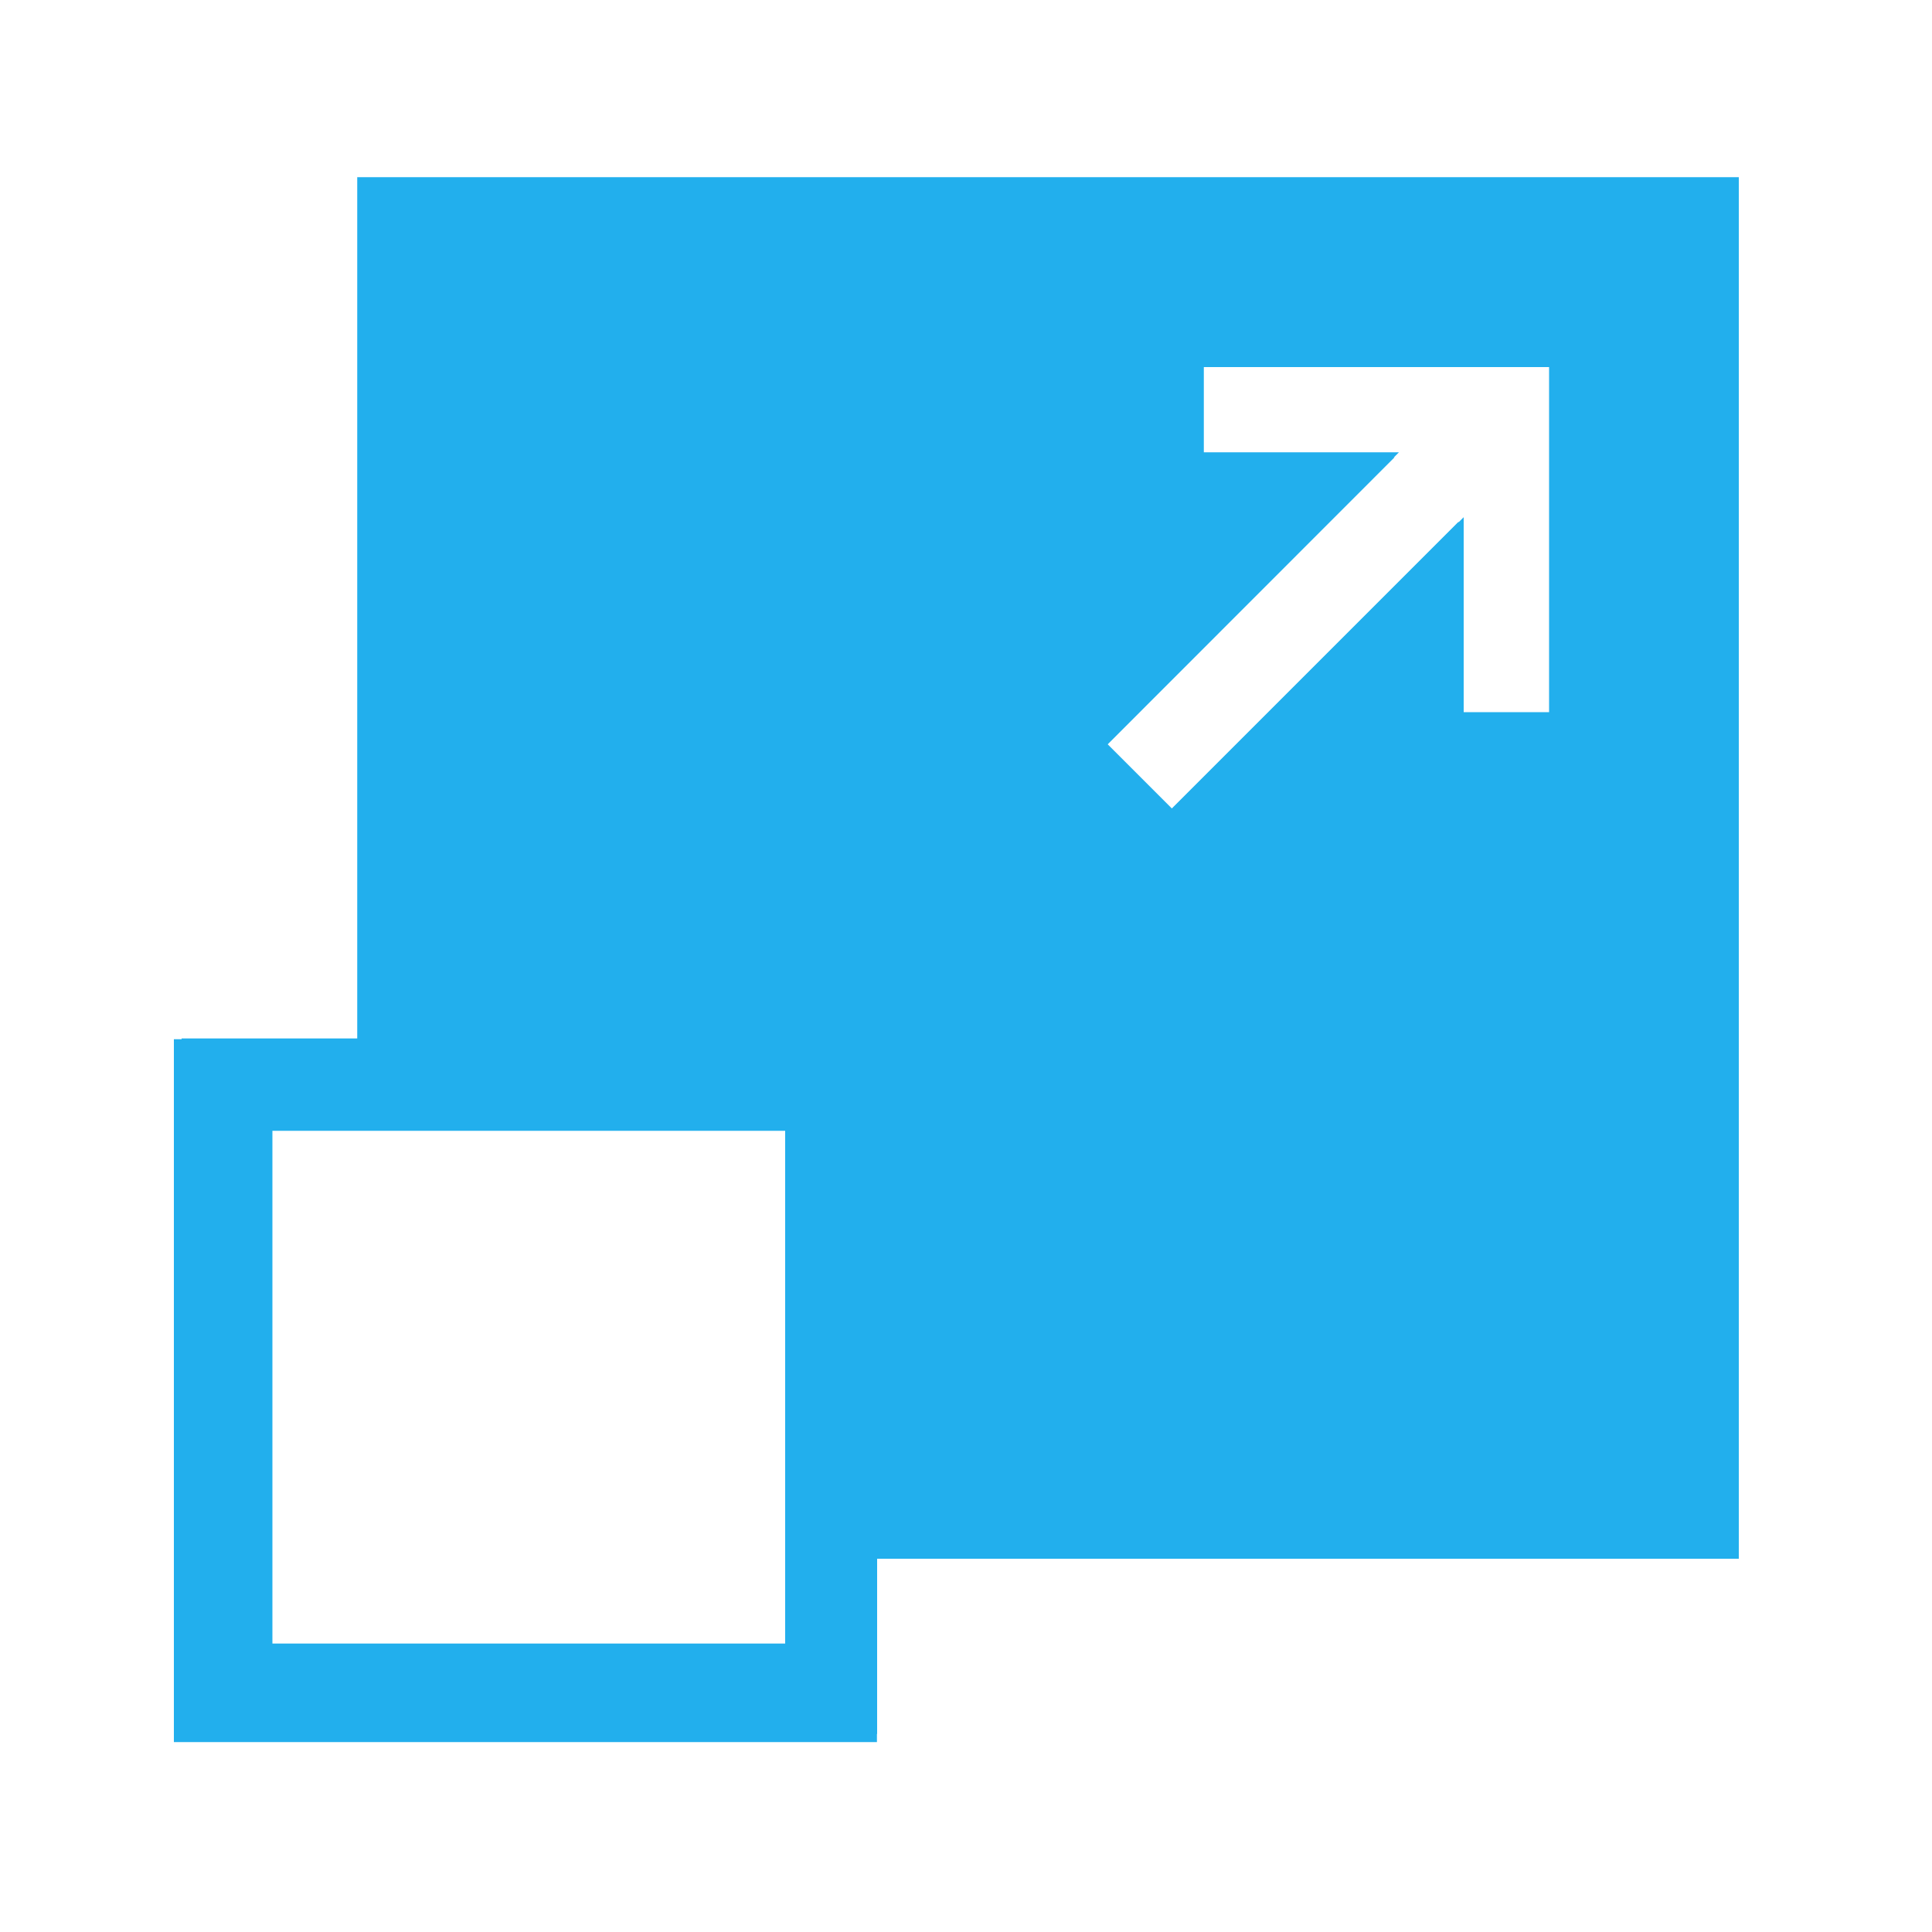 <svg id="Layer_1" data-name="Layer 1" xmlns="http://www.w3.org/2000/svg" viewBox="0 0 100 100"><defs><style>.cls-1{fill:#22afed;}</style></defs><title>scale</title><path class="cls-1" d="M18.49,9.17V53.79H9V90.17H45.39V80.68H90V9.17H18.49ZM40.64,85.43H13.75V58.53H40.64V85.43ZM80.51,36.86H75.76V26.77L60.67,41.86,57.31,38.5,72.41,23.41H62.31V18.67H80.51V36.86Z"/><path class="cls-1" d="M18.8,9.58V53.75H9.4v36h36v-9.4H89.6V9.58H18.8ZM40.73,85.07H14.1V58.44H40.73V85.07ZM80.2,37H75.5V27L60.56,41.94l-3.32-3.32L72.18,23.67h-10V19h18V37Z"/></svg>
